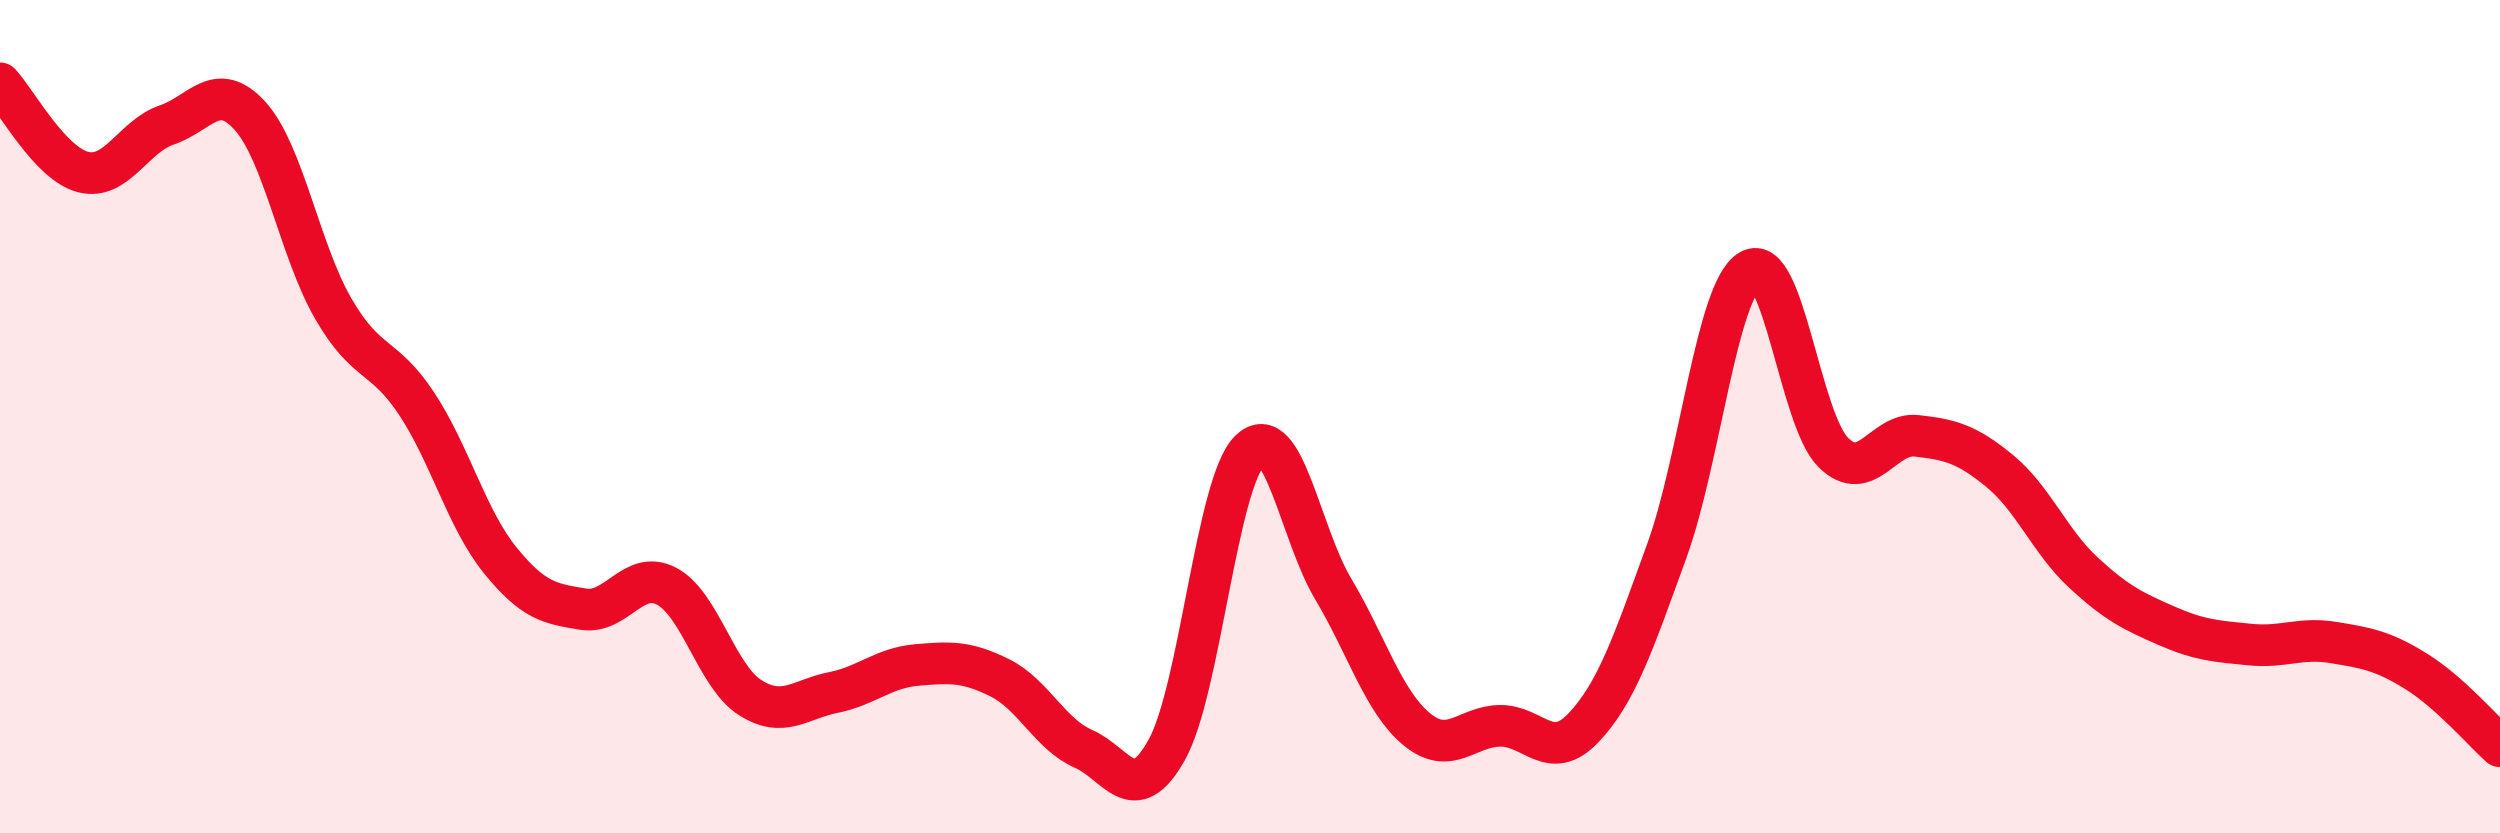 
    <svg width="60" height="20" viewBox="0 0 60 20" xmlns="http://www.w3.org/2000/svg">
      <path
        d="M 0,2 C 0.4,2.43 1.2,3.93 2,4.13 C 2.8,4.33 3.2,3.27 4,3 C 4.8,2.73 5.2,1.9 6,2.78 C 6.8,3.66 7.2,6.03 8,7.41 C 8.8,8.79 9.2,8.48 10,9.69 C 10.8,10.9 11.2,12.45 12,13.44 C 12.8,14.43 13.2,14.49 14,14.62 C 14.8,14.75 15.2,13.65 16,14.07 C 16.8,14.49 17.2,16.23 18,16.74 C 18.8,17.25 19.2,16.78 20,16.62 C 20.8,16.46 21.2,16.03 22,15.96 C 22.8,15.89 23.2,15.87 24,16.27 C 24.8,16.67 25.2,17.62 26,17.97 C 26.8,18.32 27.2,19.43 28,18 C 28.8,16.57 29.2,11.58 30,10.81 C 30.8,10.04 31.2,12.8 32,14.14 C 32.8,15.48 33.2,16.84 34,17.5 C 34.8,18.16 35.2,17.43 36,17.42 C 36.8,17.41 37.2,18.31 38,17.47 C 38.8,16.63 39.2,15.43 40,13.23 C 40.8,11.03 41.2,6.96 42,6.49 C 42.8,6.02 43.2,10.07 44,10.86 C 44.8,11.65 45.2,10.37 46,10.46 C 46.8,10.55 47.2,10.65 48,11.31 C 48.8,11.97 49.2,13 50,13.74 C 50.8,14.48 51.2,14.67 52,15.02 C 52.8,15.37 53.2,15.39 54,15.47 C 54.8,15.55 55.2,15.29 56,15.42 C 56.8,15.55 57.2,15.62 58,16.12 C 58.8,16.62 59.6,17.55 60,17.91L60 20L0 20Z"
        fill="#EB0A25"
        opacity="0.1"
        stroke-linecap="round"
        stroke-linejoin="round"
      />
      <path
        d="M 0,2 C 0.4,2.43 1.2,3.93 2,4.13 C 2.8,4.33 3.2,3.27 4,3 C 4.8,2.73 5.2,1.9 6,2.78 C 6.8,3.66 7.2,6.03 8,7.41 C 8.8,8.79 9.2,8.48 10,9.69 C 10.8,10.9 11.2,12.45 12,13.44 C 12.8,14.43 13.2,14.49 14,14.62 C 14.8,14.75 15.2,13.65 16,14.07 C 16.8,14.49 17.2,16.23 18,16.74 C 18.8,17.25 19.2,16.78 20,16.62 C 20.8,16.46 21.2,16.03 22,15.96 C 22.8,15.89 23.2,15.87 24,16.27 C 24.8,16.67 25.2,17.62 26,17.97 C 26.8,18.32 27.2,19.43 28,18 C 28.8,16.57 29.2,11.58 30,10.81 C 30.8,10.04 31.2,12.8 32,14.14 C 32.8,15.48 33.2,16.84 34,17.5 C 34.8,18.16 35.2,17.43 36,17.42 C 36.8,17.41 37.2,18.31 38,17.47 C 38.8,16.63 39.2,15.43 40,13.23 C 40.8,11.03 41.2,6.96 42,6.49 C 42.8,6.02 43.2,10.07 44,10.86 C 44.8,11.65 45.2,10.37 46,10.46 C 46.8,10.55 47.2,10.65 48,11.31 C 48.8,11.97 49.2,13 50,13.74 C 50.8,14.48 51.2,14.67 52,15.02 C 52.8,15.37 53.2,15.39 54,15.47 C 54.8,15.55 55.2,15.29 56,15.42 C 56.8,15.55 57.2,15.62 58,16.12 C 58.8,16.62 59.6,17.55 60,17.91"
        stroke="#EB0A25"
        stroke-width="1"
        fill="none"
        stroke-linecap="round"
        stroke-linejoin="round"
      />
    </svg>
  